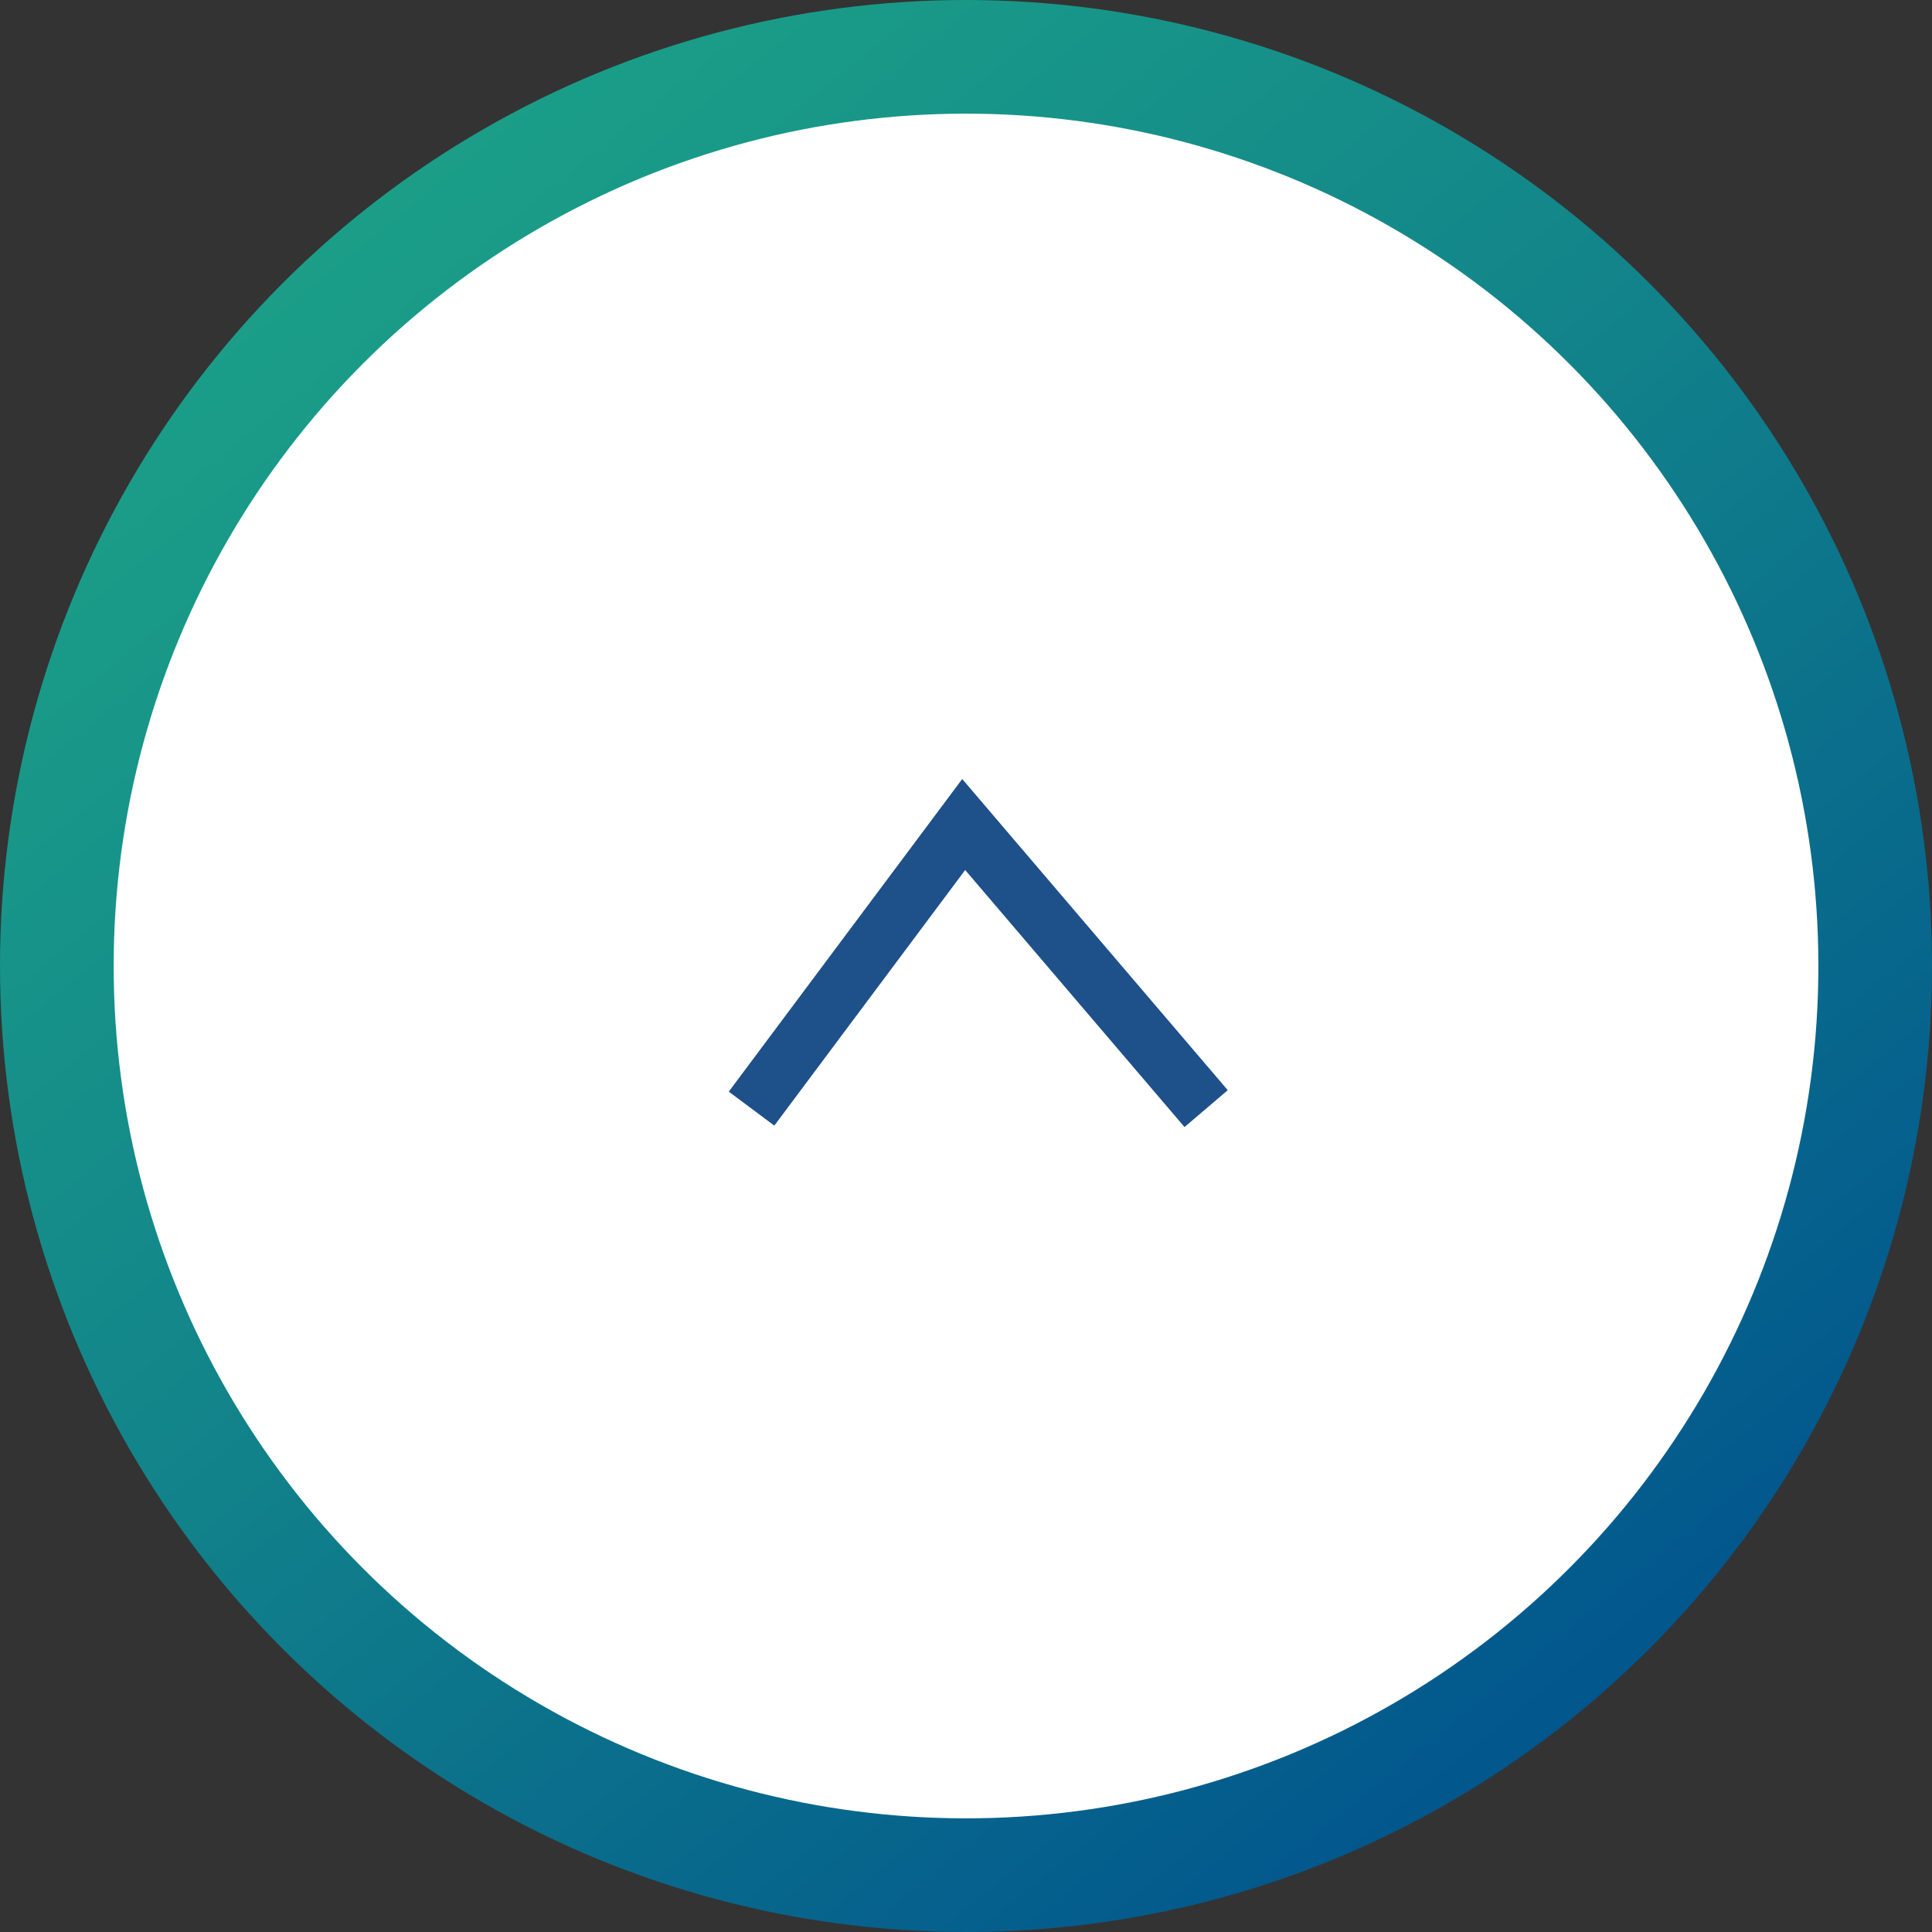 <svg xmlns="http://www.w3.org/2000/svg" xmlns:xlink="http://www.w3.org/1999/xlink" width="68" height="68" viewBox="0 0 68 68">
  <rect x="0" y="0" width="68" height="68" fill="#333333" stroke="none"/>
  <defs>
    <clipPath id="clip-path">
      <circle id="楕円形_5" data-name="楕円形 5" cx="34" cy="34" r="34" transform="translate(6.693 7.456)" fill="#fff"/>
    </clipPath>
    <linearGradient id="linear-gradient" x1="0.5" x2="0.5" y2="1" gradientUnits="objectBoundingBox">
      <stop offset="0" stop-color="#1ea588"/>
      <stop offset="0.19" stop-color="#1a9c88"/>
      <stop offset="0.497" stop-color="#12848a"/>
      <stop offset="0.881" stop-color="#045d8d"/>
      <stop offset="1" stop-color="#00508e"/>
    </linearGradient>
  </defs>
  <g id="グループ_1137" data-name="グループ 1137" transform="translate(-5923.646 829.497)">
    <g id="btn" transform="translate(5916.466 -837)">
      <g id="グループ_1156" data-name="グループ 1156">
        <g id="レイヤー_18" data-name="レイヤー 18" transform="translate(0 0)">
          <g id="マスクグループ_9" data-name="マスクグループ 9" transform="translate(0.487 0.047)" clip-path="url(#clip-path)">
            <rect id="長方形_1771" data-name="長方形 1771" width="87.044" height="87.044" transform="translate(-22.388 30.122) rotate(-38)" fill="url(#linear-gradient)"/>
          </g>
          <circle id="楕円形_6" data-name="楕円形 6" cx="30" cy="30" r="30" transform="translate(11.181 11.503)" fill="#fff"/>
        </g>
        <path id="シェイプ_5" data-name="シェイプ 5" d="M0,0,10,7.467,0,16" transform="translate(33.632 46.523) rotate(-90)" fill="none" stroke="#1e508a" stroke-width="2"/>
      </g>
    </g>
  </g>
</svg>
